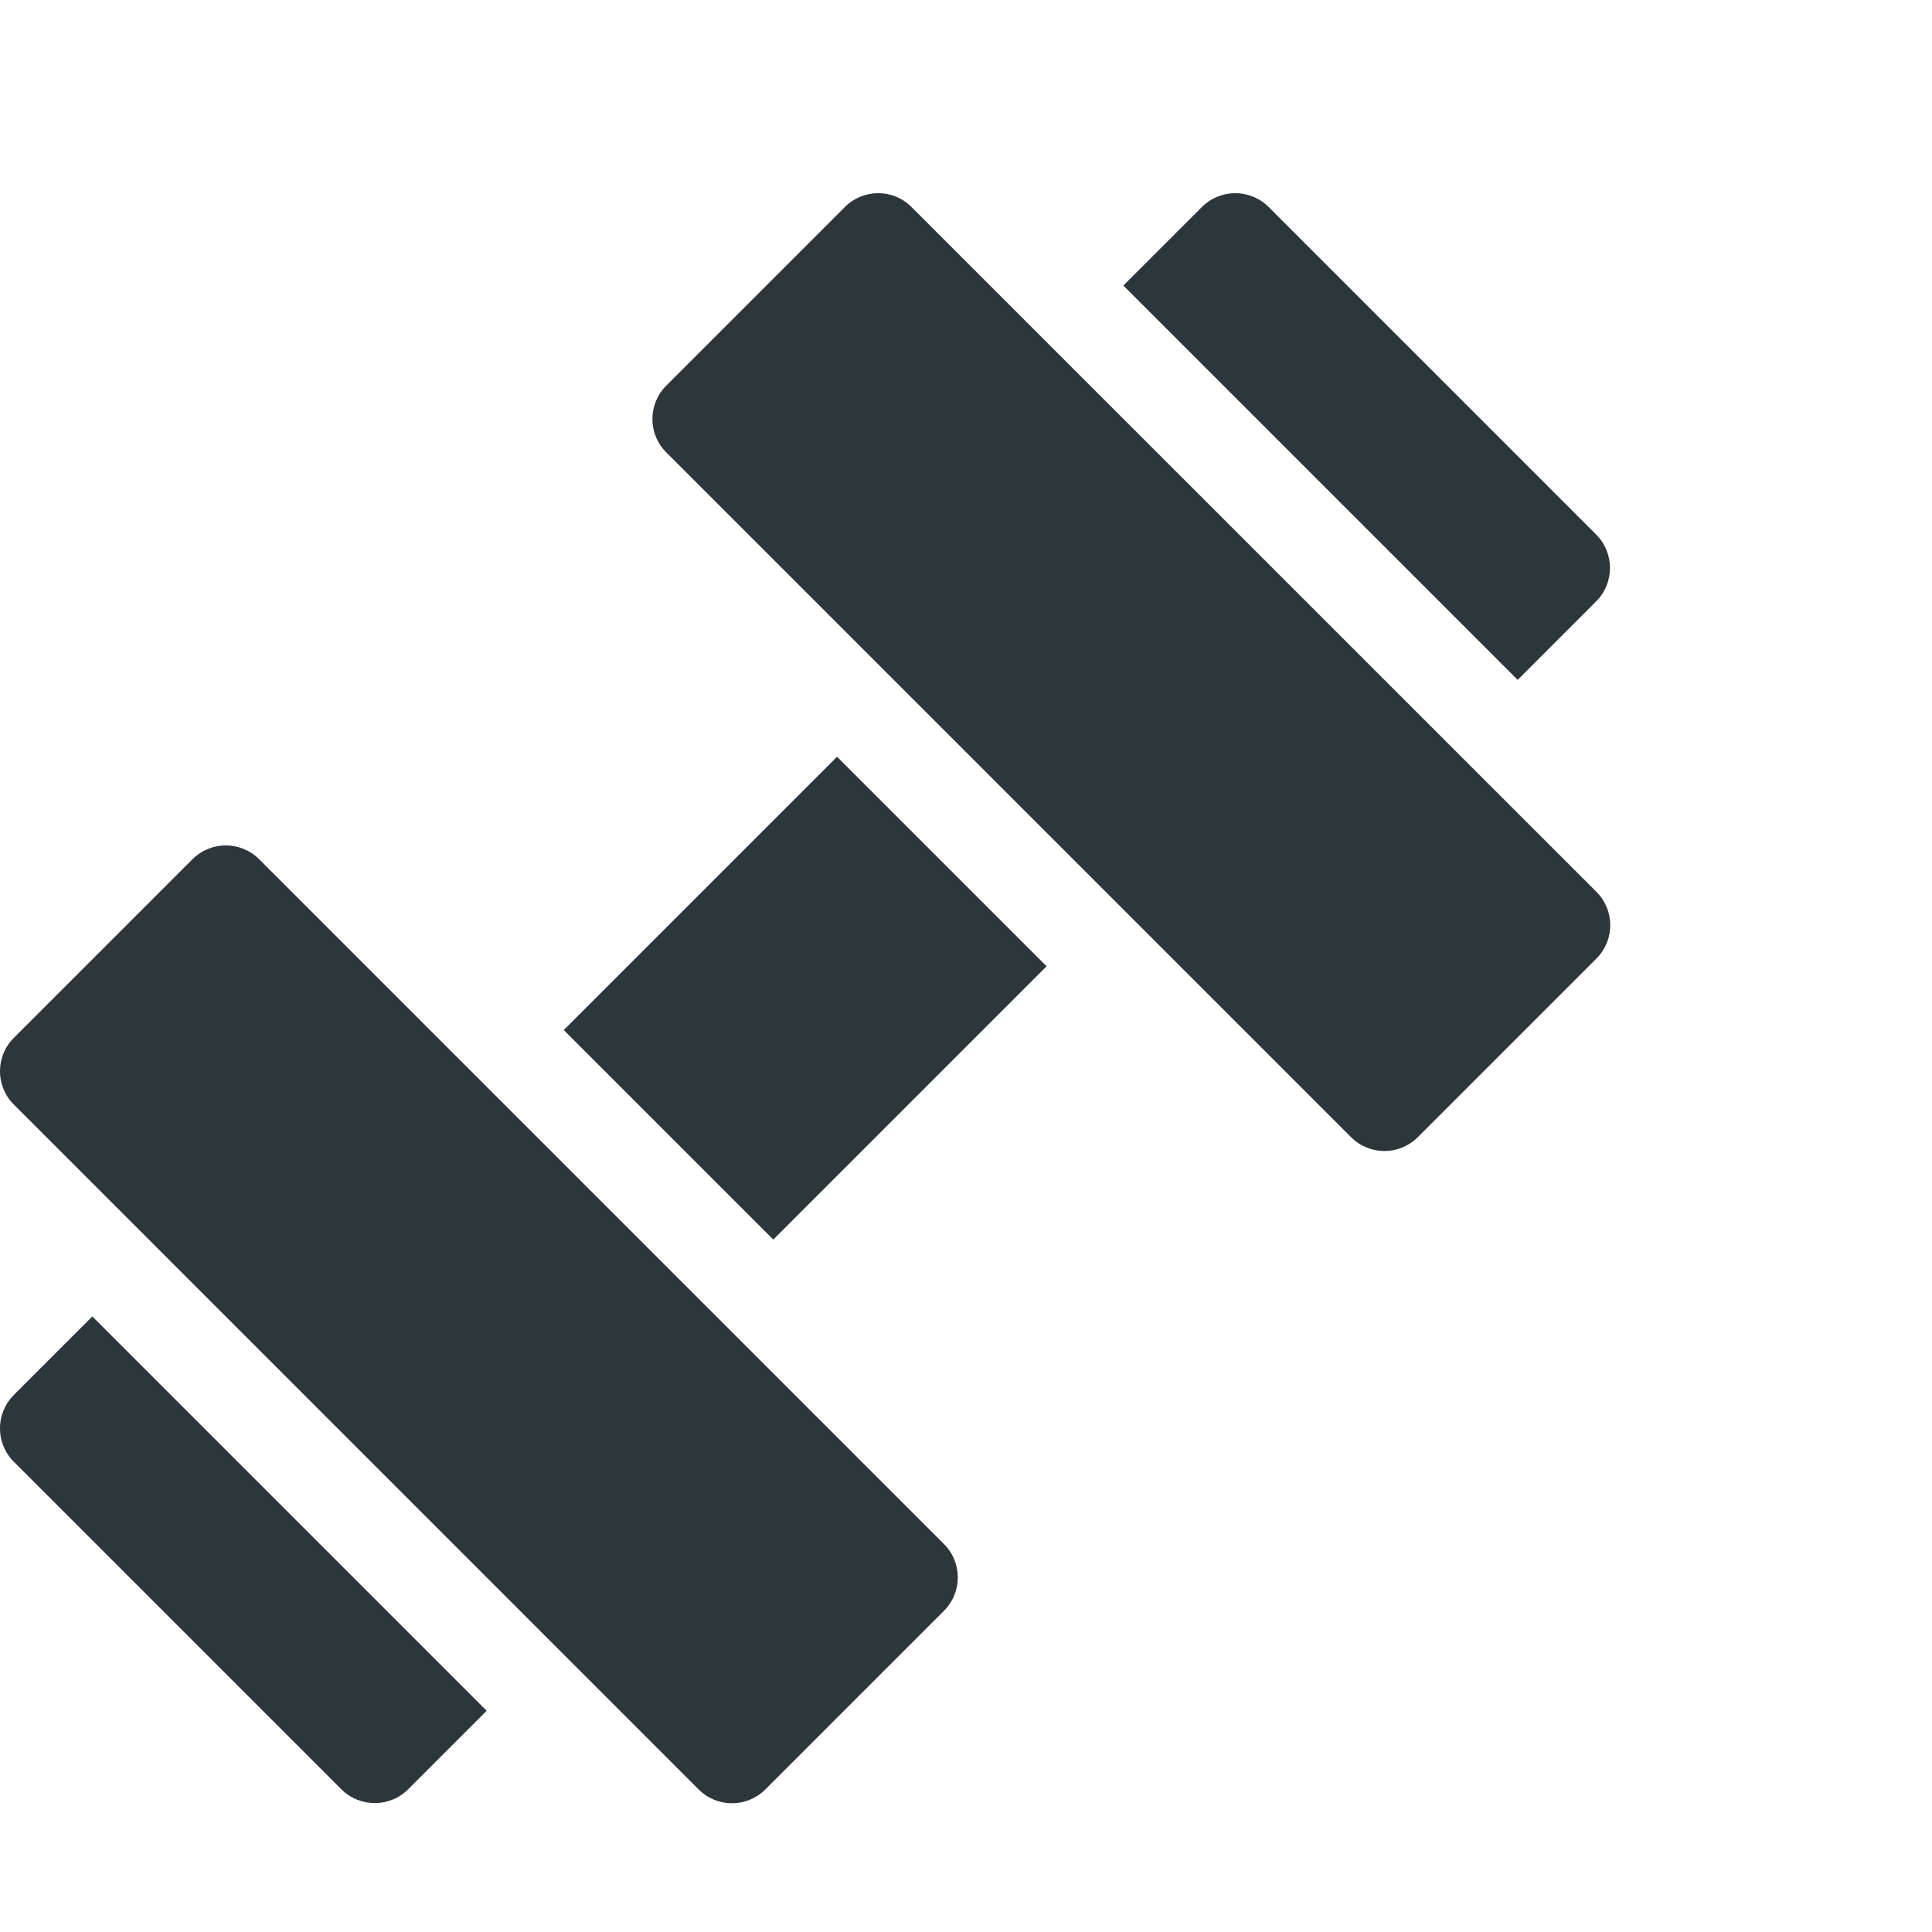 <?xml version="1.0" encoding="UTF-8"?> <svg xmlns="http://www.w3.org/2000/svg" width="20" height="20" viewBox="0 0 20 20" fill="none"><g clip-path="url(#clip0_345_1156)"><path d="M16.526 9.232L9.436 2.143C9.246 1.952 8.937 1.952 8.746 2.143L6.897 3.992C6.706 4.183 6.706 4.492 6.897 4.683L13.986 11.772C14.177 11.963 14.486 11.963 14.677 11.772L16.526 9.923C16.717 9.732 16.717 9.423 16.526 9.232Z" fill="#2D363A"></path><path d="M5.836 10.663L8.665 7.834L10.834 10.003L8.005 12.832L5.836 10.663Z" fill="#2D363A"></path><path d="M16.524 6.225C16.714 6.034 16.714 5.725 16.524 5.534L13.133 2.143C12.942 1.952 12.633 1.952 12.442 2.143L11.629 2.956L15.711 7.038L16.524 6.225Z" fill="#2D363A"></path><path d="M0.143 14.441C-0.048 14.632 -0.048 14.941 0.143 15.132L3.534 18.523C3.725 18.713 4.034 18.713 4.225 18.523L5.038 17.71L0.956 13.628L0.143 14.441Z" fill="#2D363A"></path><path d="M2.683 8.895C2.492 8.704 2.183 8.704 1.992 8.895L0.143 10.744C-0.048 10.935 -0.048 11.244 0.143 11.434L7.232 18.524C7.423 18.715 7.732 18.715 7.923 18.524L9.772 16.675C9.963 16.484 9.963 16.175 9.772 15.984L2.683 8.895Z" fill="#2D363A"></path></g><defs><clipPath id="clip0_345_1156"><rect width="20" height="20" fill="white"></rect></clipPath></defs></svg> 